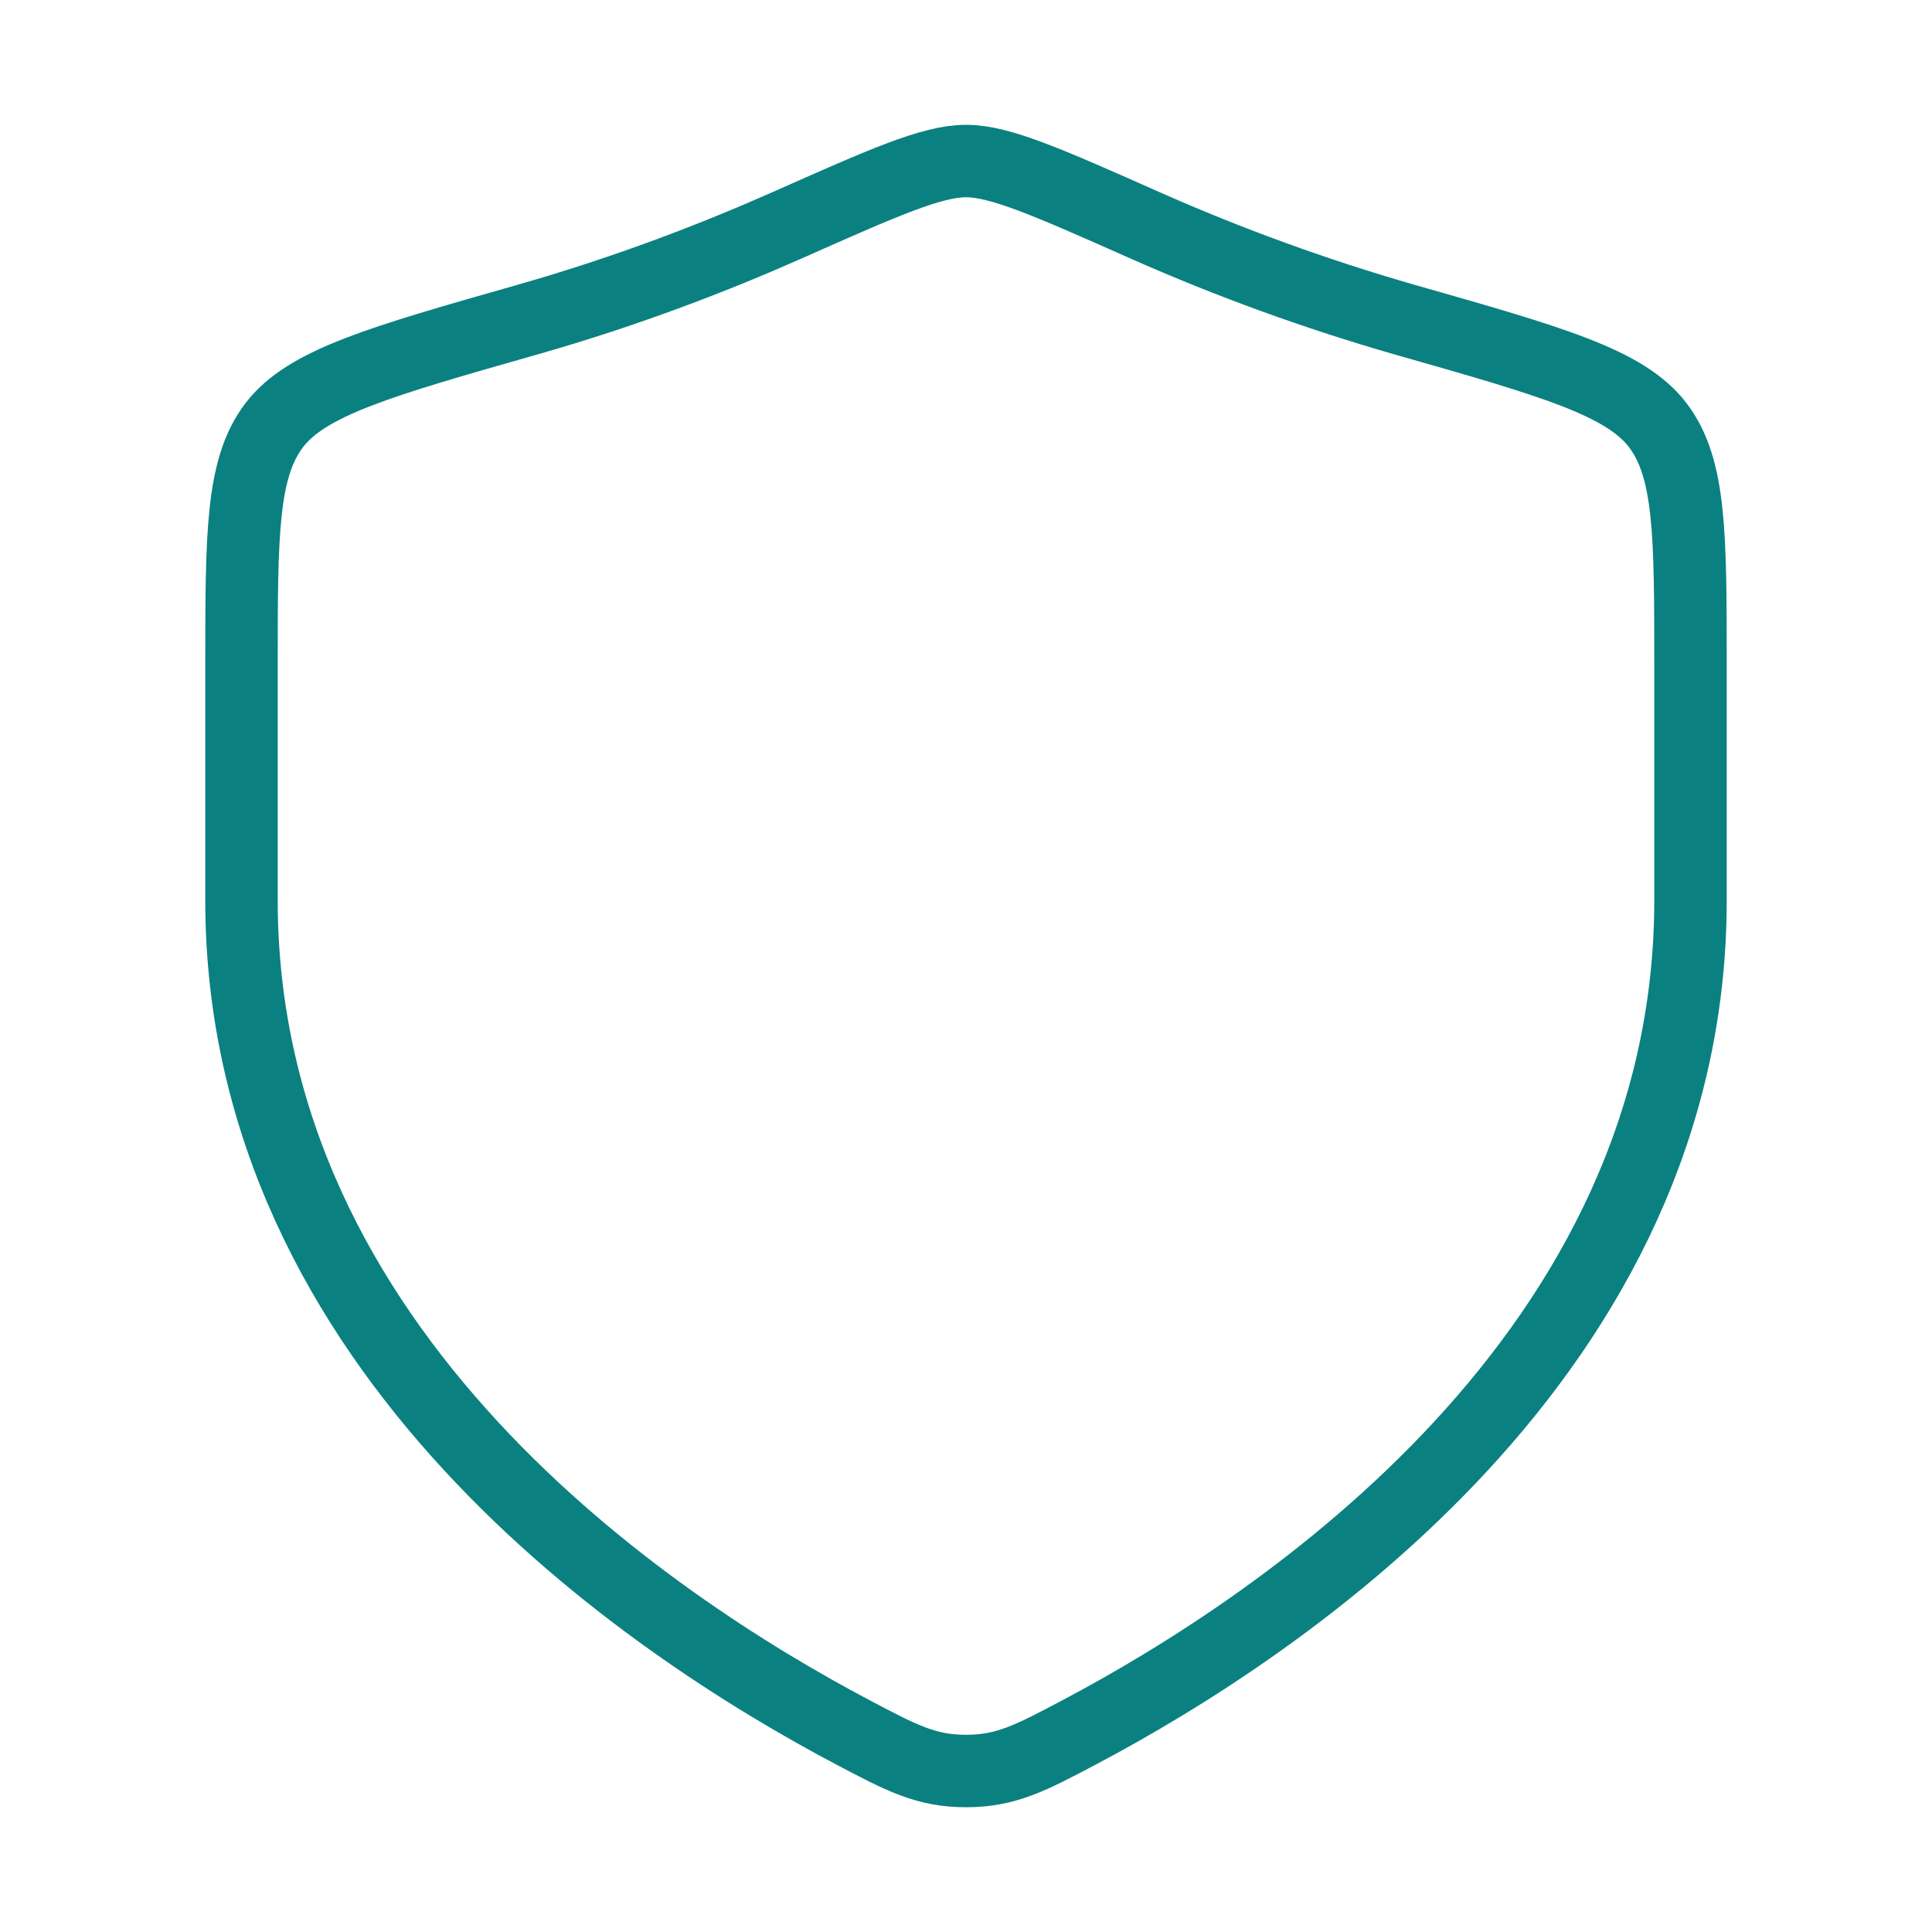 <svg width="40" height="40" viewBox="0 0 40 40" fill="none" xmlns="http://www.w3.org/2000/svg">
<path d="M35 18.639V13.801C35 11.067 35 9.701 34.327 8.809C33.653 7.917 32.13 7.486 29.085 6.619C27.248 6.091 25.45 5.438 23.703 4.664C21.705 3.777 20.707 3.334 20 3.334C19.293 3.334 18.295 3.777 16.297 4.664C14.83 5.314 12.997 6.027 10.915 6.619C7.87 7.486 6.348 7.919 5.673 8.809C5 9.701 5 11.067 5 13.801V18.639C5 28.014 13.438 33.639 17.657 35.866C18.668 36.399 19.173 36.667 20 36.667C20.827 36.667 21.332 36.401 22.343 35.867C26.562 33.637 35 28.014 35 18.639Z" stroke="#0A8180" stroke-width="1.5" stroke-linecap="round" stroke-linejoin="round"/>
</svg>
